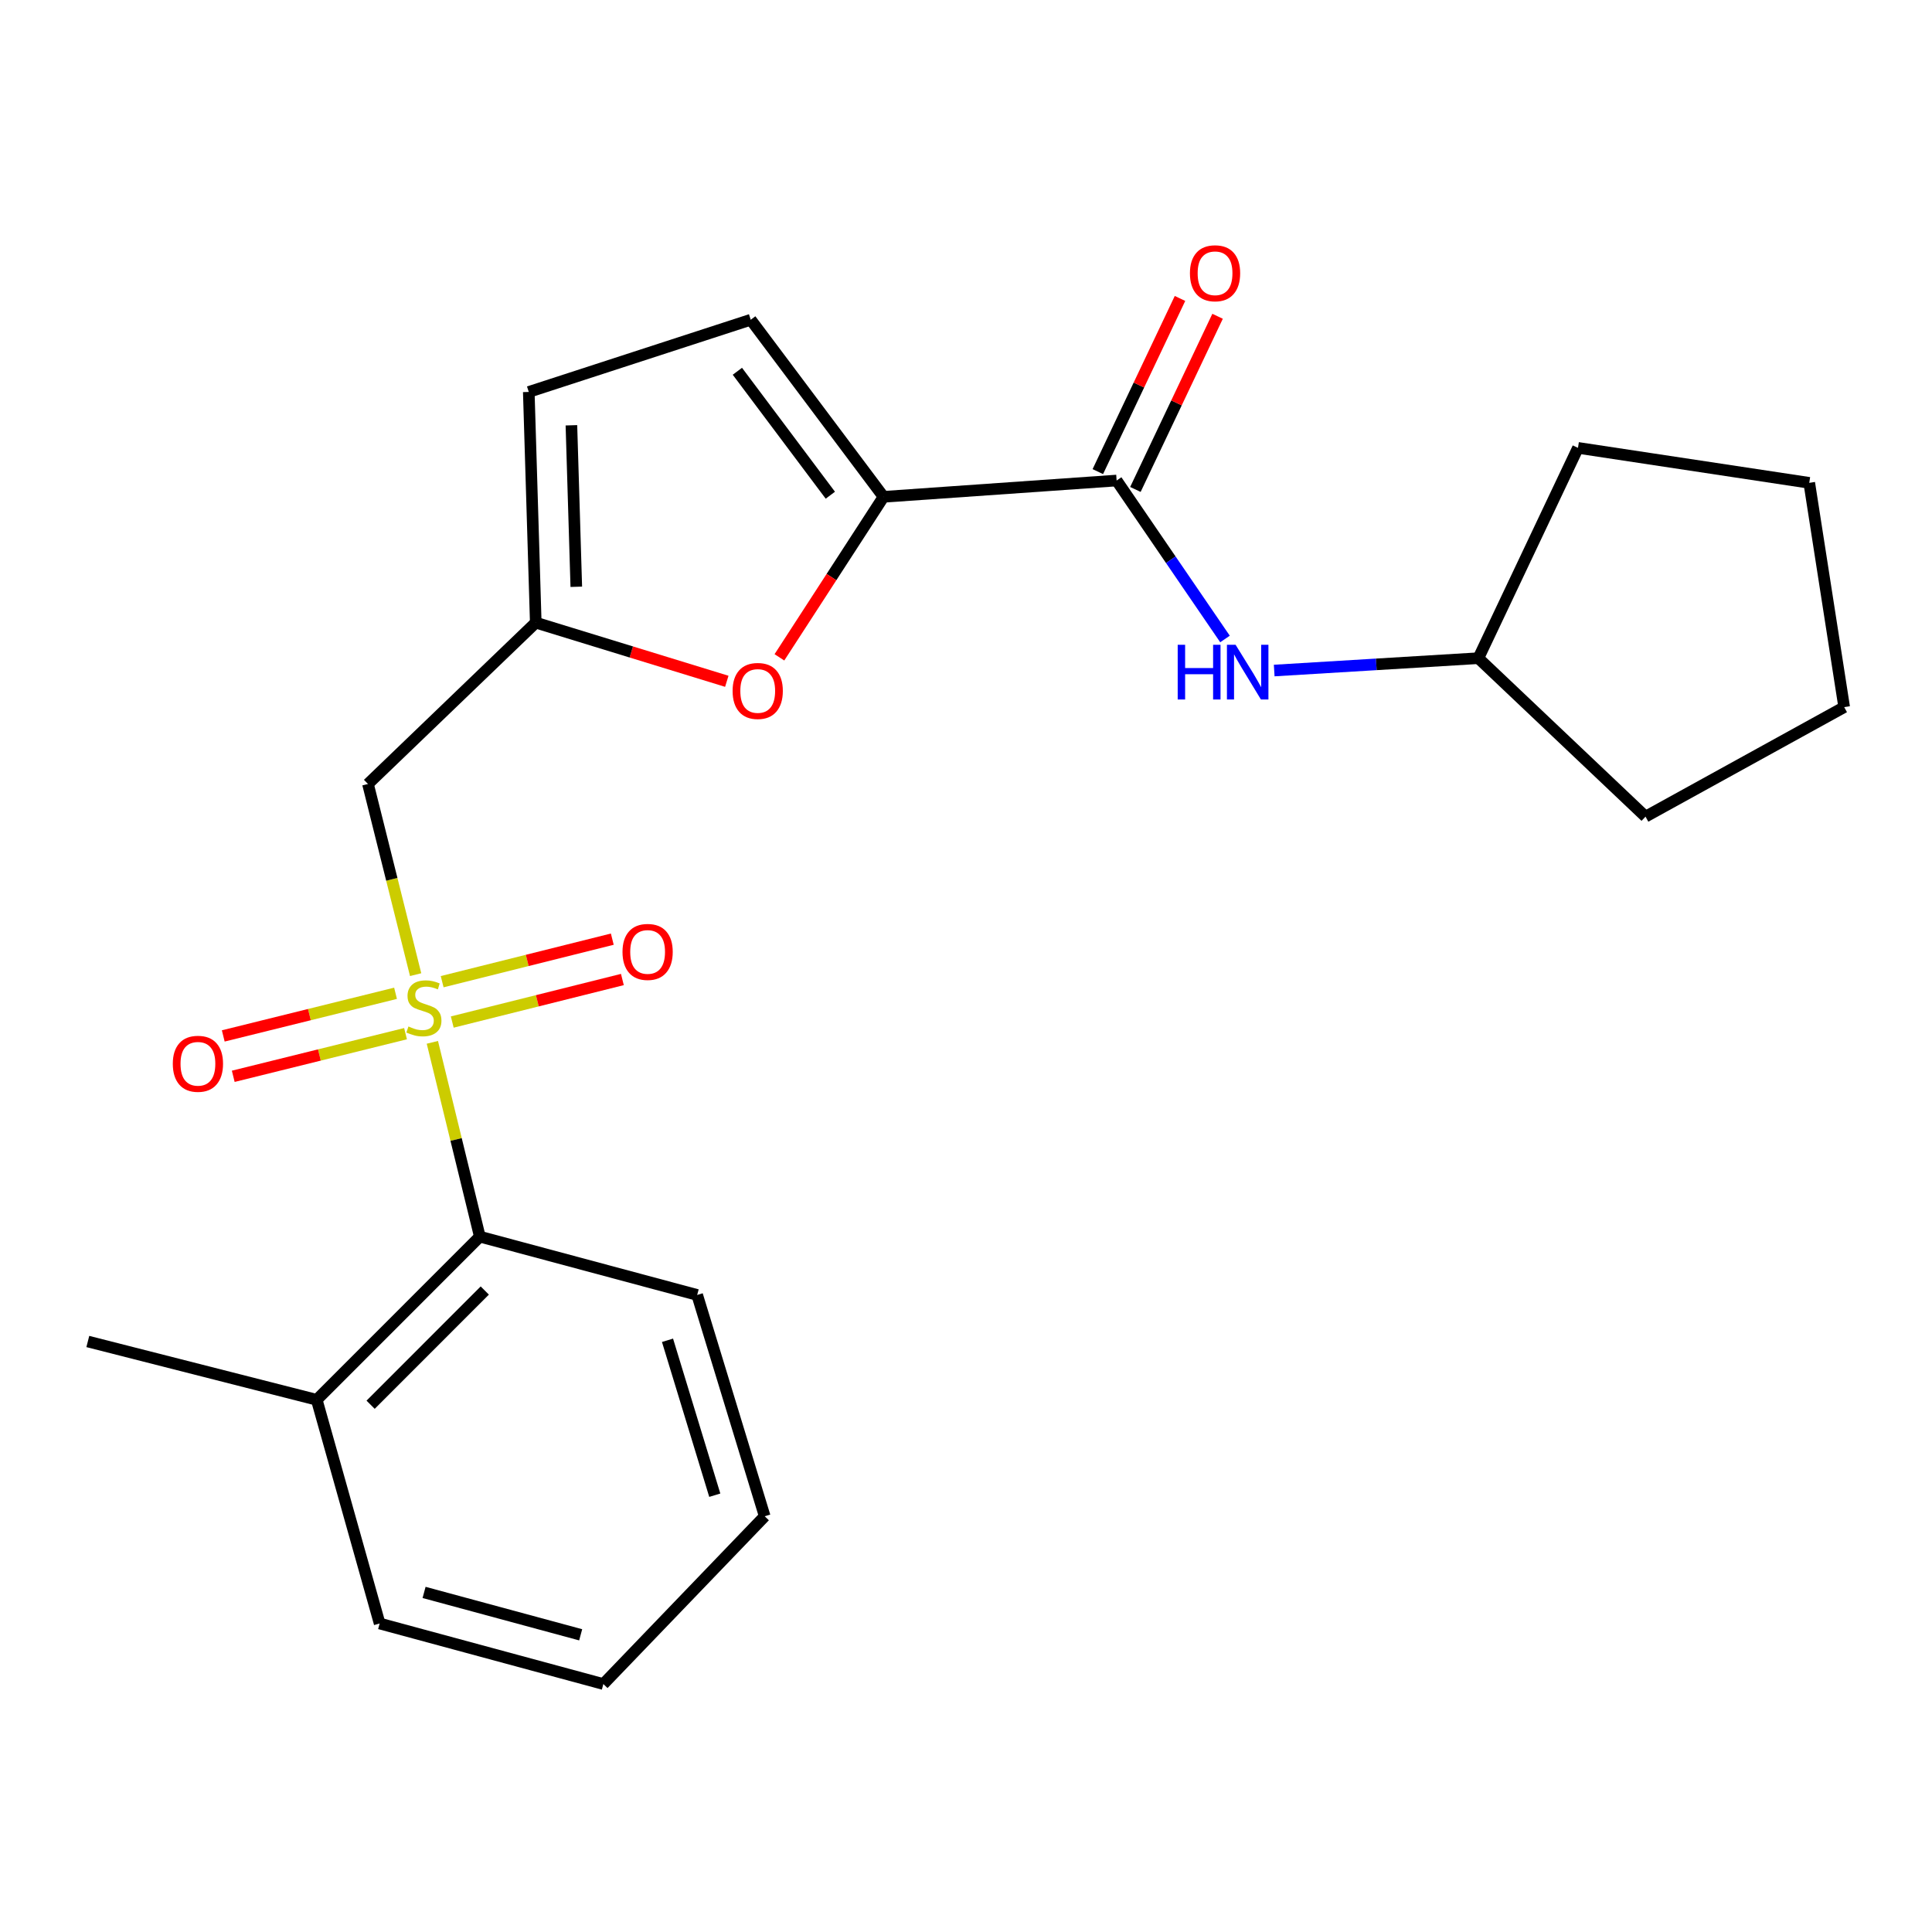 <?xml version='1.0' encoding='iso-8859-1'?>
<svg version='1.1' baseProfile='full'
              xmlns='http://www.w3.org/2000/svg'
                      xmlns:rdkit='http://www.rdkit.org/xml'
                      xmlns:xlink='http://www.w3.org/1999/xlink'
                  xml:space='preserve'
width='1000px' height='1000px' viewBox='0 0 1000 1000'>
<!-- END OF HEADER -->
<rect style='opacity:1.0;fill:#FFFFFF;stroke:none' width='1000' height='1000' x='0' y='0'> </rect>
<path class='bond-1' d='M 215.135,504.478 L 202.799,455.132' style='fill:none;fill-rule:evenodd;stroke:#CCCC00;stroke-width:6px;stroke-linecap:butt;stroke-linejoin:miter;stroke-opacity:1' />
<path class='bond-1' d='M 202.799,455.132 L 190.462,405.786' style='fill:none;fill-rule:evenodd;stroke:#000000;stroke-width:6px;stroke-linecap:butt;stroke-linejoin:miter;stroke-opacity:1' />
<path class='bond-5' d='M 223.791,539.511 L 236.076,589.796' style='fill:none;fill-rule:evenodd;stroke:#CCCC00;stroke-width:6px;stroke-linecap:butt;stroke-linejoin:miter;stroke-opacity:1' />
<path class='bond-5' d='M 236.076,589.796 L 248.36,640.081' style='fill:none;fill-rule:evenodd;stroke:#000000;stroke-width:6px;stroke-linecap:butt;stroke-linejoin:miter;stroke-opacity:1' />
<path class='bond-9' d='M 234.086,529.01 L 278.115,518.003' style='fill:none;fill-rule:evenodd;stroke:#CCCC00;stroke-width:6px;stroke-linecap:butt;stroke-linejoin:miter;stroke-opacity:1' />
<path class='bond-9' d='M 278.115,518.003 L 322.145,506.996' style='fill:none;fill-rule:evenodd;stroke:#FF0000;stroke-width:6px;stroke-linecap:butt;stroke-linejoin:miter;stroke-opacity:1' />
<path class='bond-9' d='M 228.864,508.121 L 272.893,497.114' style='fill:none;fill-rule:evenodd;stroke:#CCCC00;stroke-width:6px;stroke-linecap:butt;stroke-linejoin:miter;stroke-opacity:1' />
<path class='bond-9' d='M 272.893,497.114 L 316.922,486.106' style='fill:none;fill-rule:evenodd;stroke:#FF0000;stroke-width:6px;stroke-linecap:butt;stroke-linejoin:miter;stroke-opacity:1' />
<path class='bond-10' d='M 204.732,514.124 L 160.145,525.159' style='fill:none;fill-rule:evenodd;stroke:#CCCC00;stroke-width:6px;stroke-linecap:butt;stroke-linejoin:miter;stroke-opacity:1' />
<path class='bond-10' d='M 160.145,525.159 L 115.558,536.194' style='fill:none;fill-rule:evenodd;stroke:#FF0000;stroke-width:6px;stroke-linecap:butt;stroke-linejoin:miter;stroke-opacity:1' />
<path class='bond-10' d='M 209.905,535.025 L 165.318,546.06' style='fill:none;fill-rule:evenodd;stroke:#CCCC00;stroke-width:6px;stroke-linecap:butt;stroke-linejoin:miter;stroke-opacity:1' />
<path class='bond-10' d='M 165.318,546.06 L 120.731,557.095' style='fill:none;fill-rule:evenodd;stroke:#FF0000;stroke-width:6px;stroke-linecap:butt;stroke-linejoin:miter;stroke-opacity:1' />
<path class='bond-0' d='M 457.318,257.154 L 430.371,298.698' style='fill:none;fill-rule:evenodd;stroke:#000000;stroke-width:6px;stroke-linecap:butt;stroke-linejoin:miter;stroke-opacity:1' />
<path class='bond-0' d='M 430.371,298.698 L 403.424,340.242' style='fill:none;fill-rule:evenodd;stroke:#FF0000;stroke-width:6px;stroke-linecap:butt;stroke-linejoin:miter;stroke-opacity:1' />
<path class='bond-2' d='M 457.318,257.154 L 577.959,248.72' style='fill:none;fill-rule:evenodd;stroke:#000000;stroke-width:6px;stroke-linecap:butt;stroke-linejoin:miter;stroke-opacity:1' />
<path class='bond-24' d='M 457.318,257.154 L 388.583,165.498' style='fill:none;fill-rule:evenodd;stroke:#000000;stroke-width:6px;stroke-linecap:butt;stroke-linejoin:miter;stroke-opacity:1' />
<path class='bond-24' d='M 429.782,256.324 L 381.667,192.165' style='fill:none;fill-rule:evenodd;stroke:#000000;stroke-width:6px;stroke-linecap:butt;stroke-linejoin:miter;stroke-opacity:1' />
<path class='bond-4' d='M 190.462,405.786 L 277.309,322.277' style='fill:none;fill-rule:evenodd;stroke:#000000;stroke-width:6px;stroke-linecap:butt;stroke-linejoin:miter;stroke-opacity:1' />
<path class='bond-7' d='M 577.959,248.72 L 606.008,289.728' style='fill:none;fill-rule:evenodd;stroke:#000000;stroke-width:6px;stroke-linecap:butt;stroke-linejoin:miter;stroke-opacity:1' />
<path class='bond-7' d='M 606.008,289.728 L 634.057,330.736' style='fill:none;fill-rule:evenodd;stroke:#0000FF;stroke-width:6px;stroke-linecap:butt;stroke-linejoin:miter;stroke-opacity:1' />
<path class='bond-11' d='M 587.685,253.336 L 608.952,208.52' style='fill:none;fill-rule:evenodd;stroke:#000000;stroke-width:6px;stroke-linecap:butt;stroke-linejoin:miter;stroke-opacity:1' />
<path class='bond-11' d='M 608.952,208.52 L 630.219,163.705' style='fill:none;fill-rule:evenodd;stroke:#FF0000;stroke-width:6px;stroke-linecap:butt;stroke-linejoin:miter;stroke-opacity:1' />
<path class='bond-11' d='M 568.232,244.105 L 589.499,199.289' style='fill:none;fill-rule:evenodd;stroke:#000000;stroke-width:6px;stroke-linecap:butt;stroke-linejoin:miter;stroke-opacity:1' />
<path class='bond-11' d='M 589.499,199.289 L 610.766,154.474' style='fill:none;fill-rule:evenodd;stroke:#FF0000;stroke-width:6px;stroke-linecap:butt;stroke-linejoin:miter;stroke-opacity:1' />
<path class='bond-3' d='M 376.191,352.64 L 326.75,337.458' style='fill:none;fill-rule:evenodd;stroke:#FF0000;stroke-width:6px;stroke-linecap:butt;stroke-linejoin:miter;stroke-opacity:1' />
<path class='bond-3' d='M 326.75,337.458 L 277.309,322.277' style='fill:none;fill-rule:evenodd;stroke:#000000;stroke-width:6px;stroke-linecap:butt;stroke-linejoin:miter;stroke-opacity:1' />
<path class='bond-8' d='M 277.309,322.277 L 273.696,202.869' style='fill:none;fill-rule:evenodd;stroke:#000000;stroke-width:6px;stroke-linecap:butt;stroke-linejoin:miter;stroke-opacity:1' />
<path class='bond-8' d='M 298.289,303.715 L 295.761,220.129' style='fill:none;fill-rule:evenodd;stroke:#000000;stroke-width:6px;stroke-linecap:butt;stroke-linejoin:miter;stroke-opacity:1' />
<path class='bond-12' d='M 248.36,640.081 L 163.942,724.535' style='fill:none;fill-rule:evenodd;stroke:#000000;stroke-width:6px;stroke-linecap:butt;stroke-linejoin:miter;stroke-opacity:1' />
<path class='bond-12' d='M 250.926,667.971 L 191.833,727.089' style='fill:none;fill-rule:evenodd;stroke:#000000;stroke-width:6px;stroke-linecap:butt;stroke-linejoin:miter;stroke-opacity:1' />
<path class='bond-14' d='M 248.36,640.081 L 360.854,670.262' style='fill:none;fill-rule:evenodd;stroke:#000000;stroke-width:6px;stroke-linecap:butt;stroke-linejoin:miter;stroke-opacity:1' />
<path class='bond-6' d='M 388.583,165.498 L 273.696,202.869' style='fill:none;fill-rule:evenodd;stroke:#000000;stroke-width:6px;stroke-linecap:butt;stroke-linejoin:miter;stroke-opacity:1' />
<path class='bond-13' d='M 659.528,347.069 L 712.367,343.872' style='fill:none;fill-rule:evenodd;stroke:#0000FF;stroke-width:6px;stroke-linecap:butt;stroke-linejoin:miter;stroke-opacity:1' />
<path class='bond-13' d='M 712.367,343.872 L 765.205,340.675' style='fill:none;fill-rule:evenodd;stroke:#000000;stroke-width:6px;stroke-linecap:butt;stroke-linejoin:miter;stroke-opacity:1' />
<path class='bond-15' d='M 163.942,724.535 L 45.455,694.354' style='fill:none;fill-rule:evenodd;stroke:#000000;stroke-width:6px;stroke-linecap:butt;stroke-linejoin:miter;stroke-opacity:1' />
<path class='bond-16' d='M 163.942,724.535 L 196.503,840.319' style='fill:none;fill-rule:evenodd;stroke:#000000;stroke-width:6px;stroke-linecap:butt;stroke-linejoin:miter;stroke-opacity:1' />
<path class='bond-17' d='M 765.205,340.675 L 851.717,422.689' style='fill:none;fill-rule:evenodd;stroke:#000000;stroke-width:6px;stroke-linecap:butt;stroke-linejoin:miter;stroke-opacity:1' />
<path class='bond-18' d='M 765.205,340.675 L 816.763,231.818' style='fill:none;fill-rule:evenodd;stroke:#000000;stroke-width:6px;stroke-linecap:butt;stroke-linejoin:miter;stroke-opacity:1' />
<path class='bond-19' d='M 360.854,670.262 L 395.808,784.813' style='fill:none;fill-rule:evenodd;stroke:#000000;stroke-width:6px;stroke-linecap:butt;stroke-linejoin:miter;stroke-opacity:1' />
<path class='bond-19' d='M 345.502,693.729 L 369.97,773.915' style='fill:none;fill-rule:evenodd;stroke:#000000;stroke-width:6px;stroke-linecap:butt;stroke-linejoin:miter;stroke-opacity:1' />
<path class='bond-23' d='M 196.503,840.319 L 312.299,871.66' style='fill:none;fill-rule:evenodd;stroke:#000000;stroke-width:6px;stroke-linecap:butt;stroke-linejoin:miter;stroke-opacity:1' />
<path class='bond-23' d='M 219.498,824.235 L 300.555,846.174' style='fill:none;fill-rule:evenodd;stroke:#000000;stroke-width:6px;stroke-linecap:butt;stroke-linejoin:miter;stroke-opacity:1' />
<path class='bond-21' d='M 851.717,422.689 L 954.545,365.999' style='fill:none;fill-rule:evenodd;stroke:#000000;stroke-width:6px;stroke-linecap:butt;stroke-linejoin:miter;stroke-opacity:1' />
<path class='bond-22' d='M 816.763,231.818 L 936.47,249.917' style='fill:none;fill-rule:evenodd;stroke:#000000;stroke-width:6px;stroke-linecap:butt;stroke-linejoin:miter;stroke-opacity:1' />
<path class='bond-20' d='M 395.808,784.813 L 312.299,871.66' style='fill:none;fill-rule:evenodd;stroke:#000000;stroke-width:6px;stroke-linecap:butt;stroke-linejoin:miter;stroke-opacity:1' />
<path class='bond-25' d='M 954.545,365.999 L 936.47,249.917' style='fill:none;fill-rule:evenodd;stroke:#000000;stroke-width:6px;stroke-linecap:butt;stroke-linejoin:miter;stroke-opacity:1' />
<path  class='atom-0' d='M 211.411 531.302
Q 211.731 531.422, 213.051 531.982
Q 214.371 532.542, 215.811 532.902
Q 217.291 533.222, 218.731 533.222
Q 221.411 533.222, 222.971 531.942
Q 224.531 530.622, 224.531 528.342
Q 224.531 526.782, 223.731 525.822
Q 222.971 524.862, 221.771 524.342
Q 220.571 523.822, 218.571 523.222
Q 216.051 522.462, 214.531 521.742
Q 213.051 521.022, 211.971 519.502
Q 210.931 517.982, 210.931 515.422
Q 210.931 511.862, 213.331 509.662
Q 215.771 507.462, 220.571 507.462
Q 223.851 507.462, 227.571 509.022
L 226.651 512.102
Q 223.251 510.702, 220.691 510.702
Q 217.931 510.702, 216.411 511.862
Q 214.891 512.982, 214.931 514.942
Q 214.931 516.462, 215.691 517.382
Q 216.491 518.302, 217.611 518.822
Q 218.771 519.342, 220.691 519.942
Q 223.251 520.742, 224.771 521.542
Q 226.291 522.342, 227.371 523.982
Q 228.491 525.582, 228.491 528.342
Q 228.491 532.262, 225.851 534.382
Q 223.251 536.462, 218.891 536.462
Q 216.371 536.462, 214.451 535.902
Q 212.571 535.382, 210.331 534.462
L 211.411 531.302
' fill='#CCCC00'/>
<path  class='atom-4' d='M 379.195 357.634
Q 379.195 350.834, 382.555 347.034
Q 385.915 343.234, 392.195 343.234
Q 398.475 343.234, 401.835 347.034
Q 405.195 350.834, 405.195 357.634
Q 405.195 364.514, 401.795 368.434
Q 398.395 372.314, 392.195 372.314
Q 385.955 372.314, 382.555 368.434
Q 379.195 364.554, 379.195 357.634
M 392.195 369.114
Q 396.515 369.114, 398.835 366.234
Q 401.195 363.314, 401.195 357.634
Q 401.195 352.074, 398.835 349.274
Q 396.515 346.434, 392.195 346.434
Q 387.875 346.434, 385.515 349.234
Q 383.195 352.034, 383.195 357.634
Q 383.195 363.354, 385.515 366.234
Q 387.875 369.114, 392.195 369.114
' fill='#FF0000'/>
<path  class='atom-8' d='M 609.577 333.74
L 613.417 333.74
L 613.417 345.78
L 627.897 345.78
L 627.897 333.74
L 631.737 333.74
L 631.737 362.06
L 627.897 362.06
L 627.897 348.98
L 613.417 348.98
L 613.417 362.06
L 609.577 362.06
L 609.577 333.74
' fill='#0000FF'/>
<path  class='atom-8' d='M 639.537 333.74
L 648.817 348.74
Q 649.737 350.22, 651.217 352.9
Q 652.697 355.58, 652.777 355.74
L 652.777 333.74
L 656.537 333.74
L 656.537 362.06
L 652.657 362.06
L 642.697 345.66
Q 641.537 343.74, 640.297 341.54
Q 639.097 339.34, 638.737 338.66
L 638.737 362.06
L 635.057 362.06
L 635.057 333.74
L 639.537 333.74
' fill='#0000FF'/>
<path  class='atom-10' d='M 322.207 492.713
Q 322.207 485.913, 325.567 482.113
Q 328.927 478.313, 335.207 478.313
Q 341.487 478.313, 344.847 482.113
Q 348.207 485.913, 348.207 492.713
Q 348.207 499.593, 344.807 503.513
Q 341.407 507.393, 335.207 507.393
Q 328.967 507.393, 325.567 503.513
Q 322.207 499.633, 322.207 492.713
M 335.207 504.193
Q 339.527 504.193, 341.847 501.313
Q 344.207 498.393, 344.207 492.713
Q 344.207 487.153, 341.847 484.353
Q 339.527 481.513, 335.207 481.513
Q 330.887 481.513, 328.527 484.313
Q 326.207 487.113, 326.207 492.713
Q 326.207 498.433, 328.527 501.313
Q 330.887 504.193, 335.207 504.193
' fill='#FF0000'/>
<path  class='atom-11' d='M 89.443 550.611
Q 89.443 543.811, 92.803 540.011
Q 96.163 536.211, 102.443 536.211
Q 108.723 536.211, 112.083 540.011
Q 115.443 543.811, 115.443 550.611
Q 115.443 557.491, 112.043 561.411
Q 108.643 565.291, 102.443 565.291
Q 96.203 565.291, 92.803 561.411
Q 89.443 557.531, 89.443 550.611
M 102.443 562.091
Q 106.763 562.091, 109.083 559.211
Q 111.443 556.291, 111.443 550.611
Q 111.443 545.051, 109.083 542.251
Q 106.763 539.411, 102.443 539.411
Q 98.123 539.411, 95.763 542.211
Q 93.443 545.011, 93.443 550.611
Q 93.443 556.331, 95.763 559.211
Q 98.123 562.091, 102.443 562.091
' fill='#FF0000'/>
<path  class='atom-12' d='M 615.906 141.438
Q 615.906 134.638, 619.266 130.838
Q 622.626 127.038, 628.906 127.038
Q 635.186 127.038, 638.546 130.838
Q 641.906 134.638, 641.906 141.438
Q 641.906 148.318, 638.506 152.238
Q 635.106 156.118, 628.906 156.118
Q 622.666 156.118, 619.266 152.238
Q 615.906 148.358, 615.906 141.438
M 628.906 152.918
Q 633.226 152.918, 635.546 150.038
Q 637.906 147.118, 637.906 141.438
Q 637.906 135.878, 635.546 133.078
Q 633.226 130.238, 628.906 130.238
Q 624.586 130.238, 622.226 133.038
Q 619.906 135.838, 619.906 141.438
Q 619.906 147.158, 622.226 150.038
Q 624.586 152.918, 628.906 152.918
' fill='#FF0000'/>
</svg>
